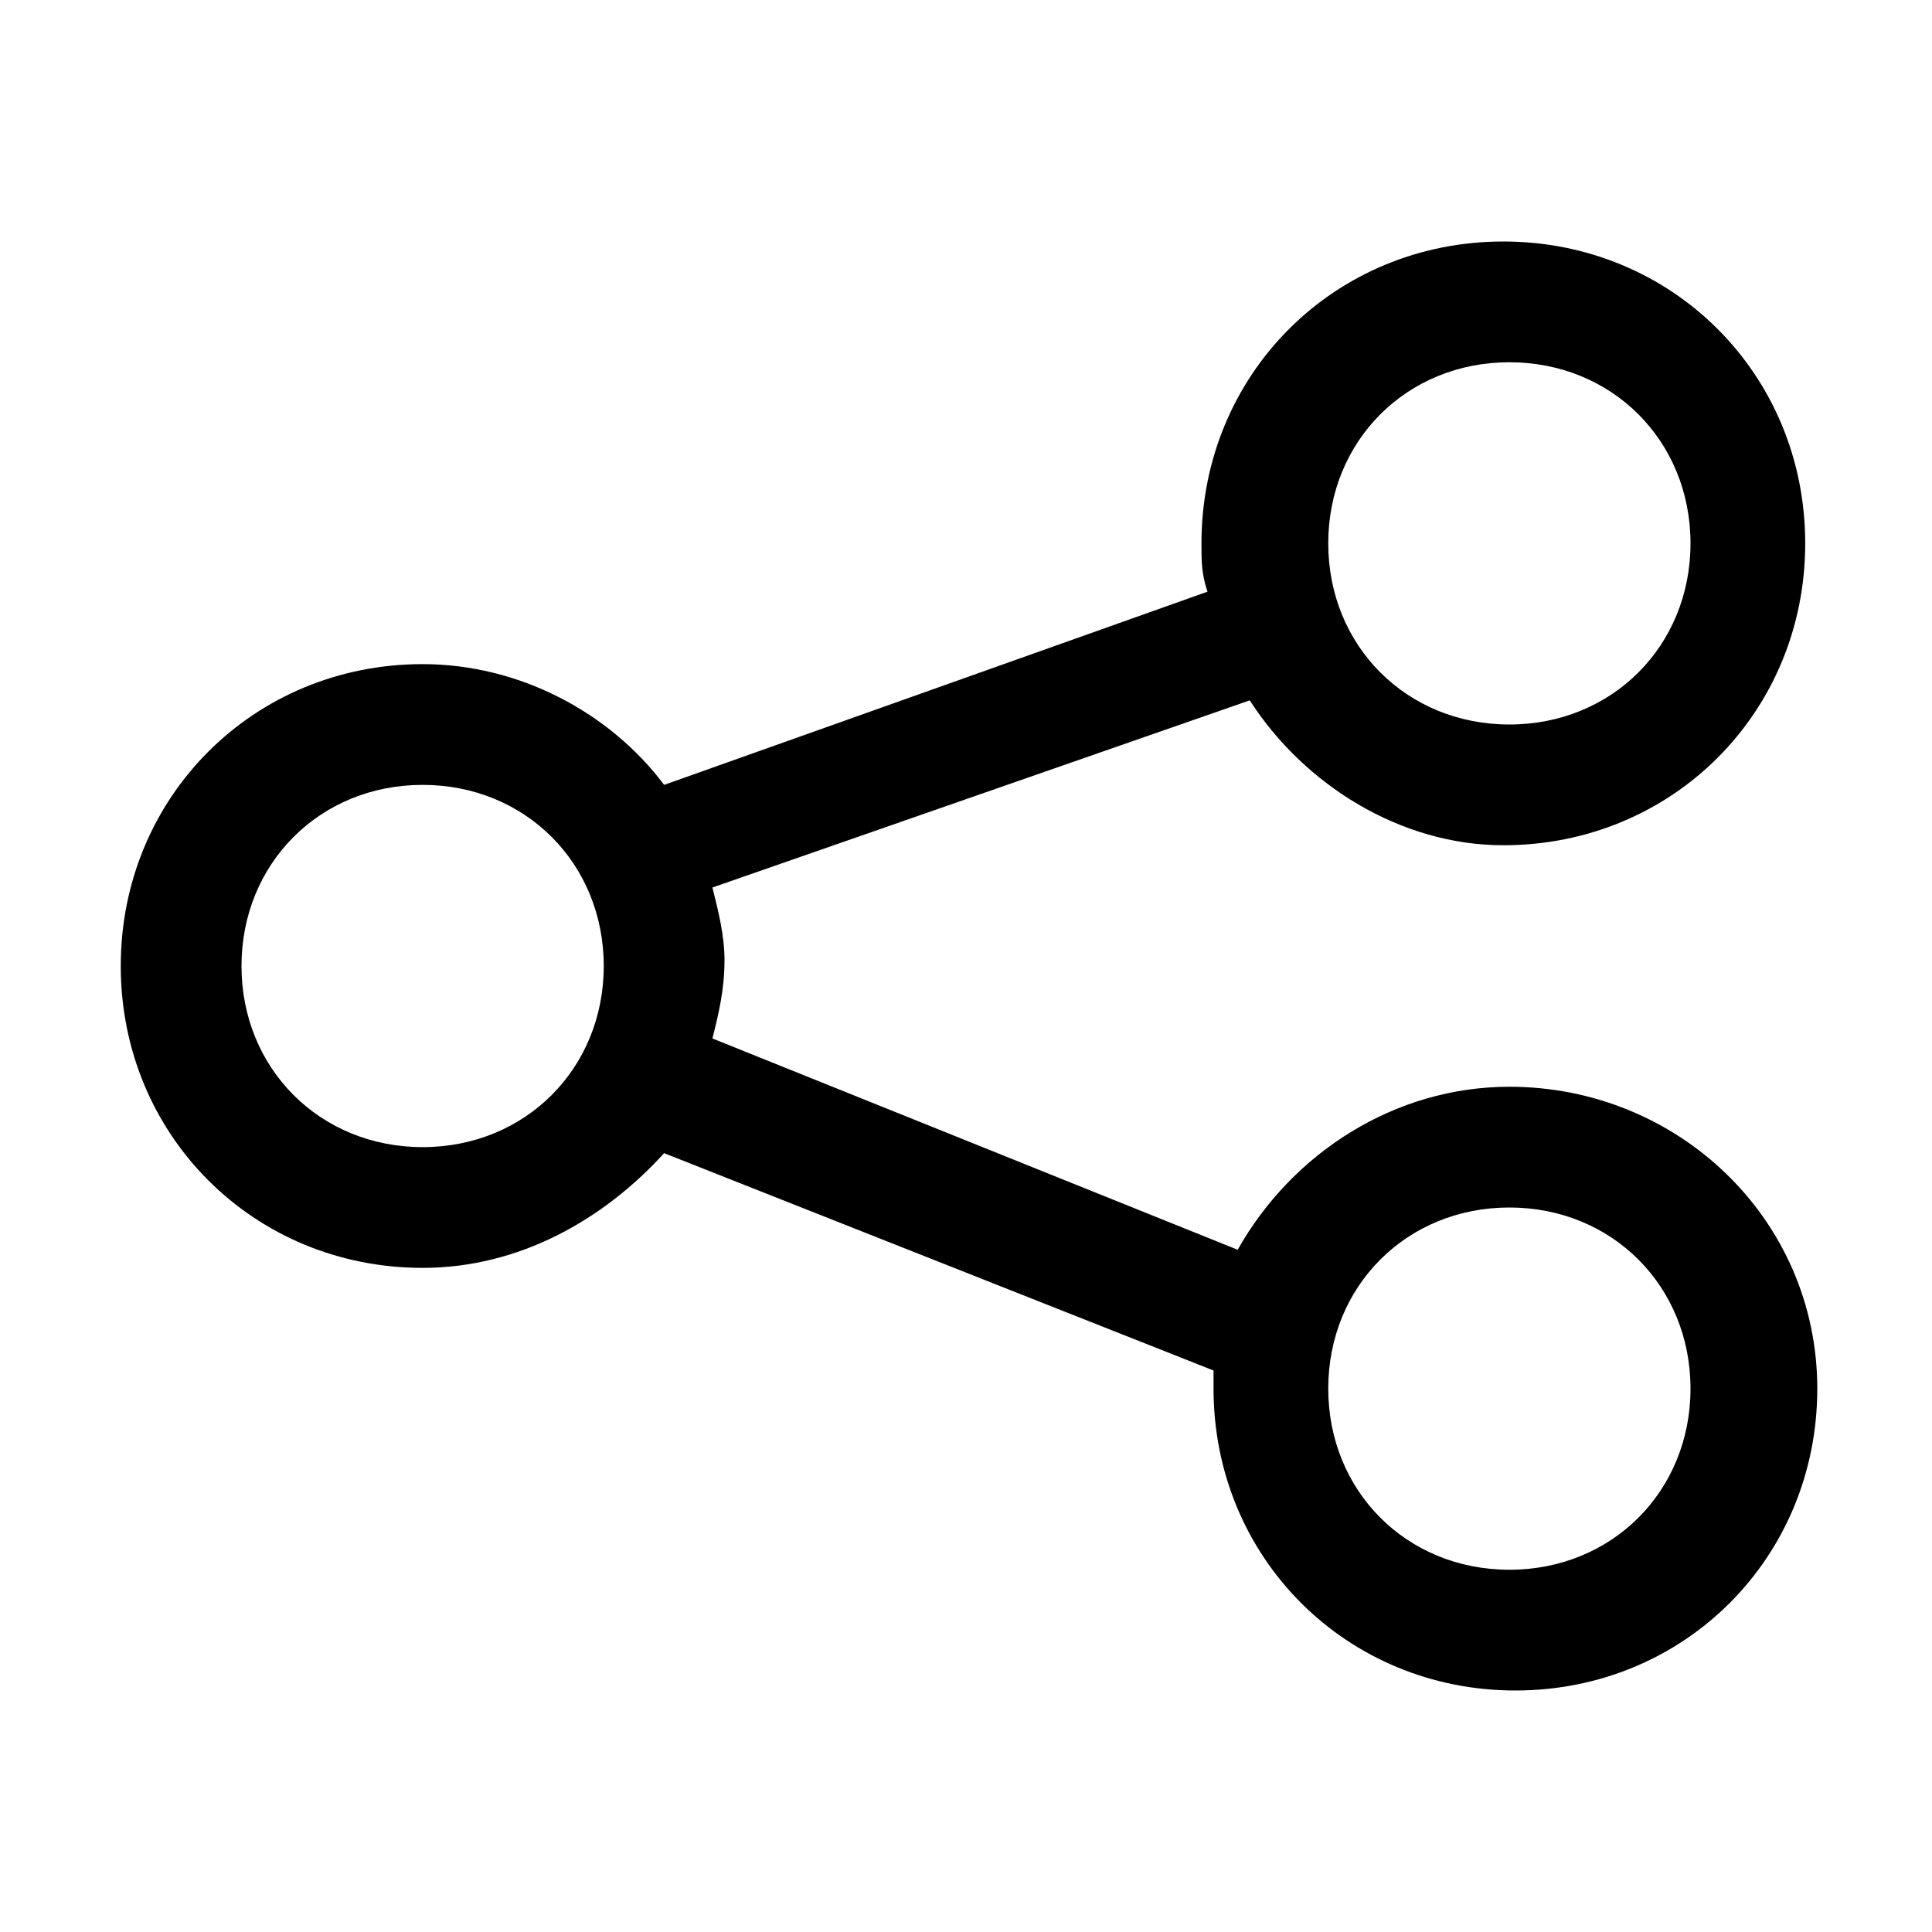 <!-- Generated by weiling.cn -->
<svg version="1.1" xmlns="http://www.w3.org/2000/svg" width="32" height="32" viewBox="0 0 32 32">
<path fill="currentColor" d="M25 18c-1.9 0-3.6 1.1-4.5 2.7l-8.7-3.5c0.1-0.4 0.2-0.8 0.2-1.3 0-0.4-0.1-0.8-0.2-1.2l8.9-3.1c0.9 1.4 2.5 2.4 4.2 2.4 2.8 0 5-2.2 5-5s-2.2-5-5-5-5 2.2-5 5c0 0.3 0 0.5 0.1 0.8l-9 3.2c-0.9-1.2-2.4-2-4-2-2.8 0-5 2.2-5 5s2.2 5 5 5c1.6 0 3-0.8 4-1.9l9.1 3.6c0 0.1 0 0.2 0 0.3 0 2.8 2.2 5 5 5s5-2.2 5-5-2.3-5-5.1-5zM25 6c1.7 0 3 1.3 3 3s-1.3 3-3 3-3-1.3-3-3c0-1.7 1.3-3 3-3zM7 19c-1.7 0-3-1.3-3-3s1.3-3 3-3 3 1.3 3 3-1.3 3-3 3zM25 26c-1.7 0-3-1.3-3-3s1.3-3 3-3 3 1.3 3 3-1.3 3-3 3z"></path>
</svg>
